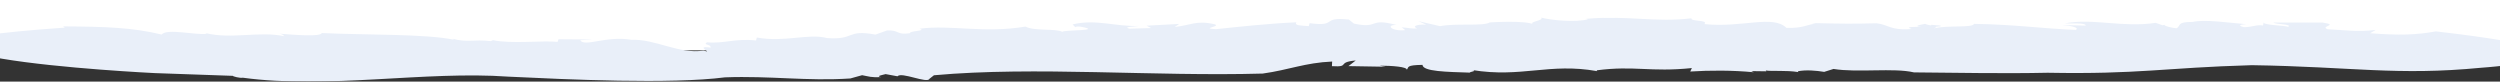 <?xml version="1.0" encoding="UTF-8"?>
<svg width="1440px" height="47px" viewBox="0 0 1440 47" version="1.1" xmlns="http://www.w3.org/2000/svg" xmlns:xlink="http://www.w3.org/1999/xlink">
    <rect x="0" y="0" width="1440" height="47" fill="#333333" stroke="none"/>
    <!-- Generator: Sketch 55.2 (78181) - https://sketchapp.com -->
    <title>Group 6</title>
    <desc>Created with Sketch.</desc>
    <defs>
        <polygon id="path-1" points="0 0 1491 0 1491 37 0 37"></polygon>
    </defs>
    <g id="Page-1" stroke="none" stroke-width="1" fill="none" fill-rule="evenodd">
        <g id="Artboard" transform="translate(0, -323)">
            <g id="Group-6" transform="translate(-25, 323)">
                <rect id="Rectangle" fill="#FFFFFF" x="0" y="0" width="1497" height="29"></rect>
                <g id="Group-3-Copy-2" transform="translate(0, 10)">
                    <mask id="mask-2" fill="white">
                        <use xlink:href="#path-1"></use>
                    </mask>
                    <g id="Clip-2"></g>
                    <path d="M1204.395,31.905 C1179.117,32.464 1152.144,31.886 1127.432,31.695 C1115.694,28.935 1094.989,31.986 1081.106,29.713 L1075.73,31.4 C1070.947,30.627 1065.33,30.127 1060.53,31.054 L1060.833,31.527 C1053.682,30.363 1045.629,31.182 1042.078,30.6 L1042.377,31.077 L1033.7,30.954 L1035.194,31.618 C1022.729,30.431 1009.894,30.477 998.584,31.195 L999.517,29.208 C975.336,31.664 966.476,27.657 944.651,30.504 L944.95,30.977 C917.344,26.048 901.341,34.979 872.882,30.322 C876.433,30.9 871.365,31.35 871.655,31.832 C858.557,31.4 844.561,31.245 844.347,27.366 C834.8,27.516 836.58,28.662 835.34,30.172 C835.389,28.471 827.095,27.848 819.645,27.816 L823.076,28.439 L801.719,28.08 L805.904,24.829 C794.581,25.87 803.035,28.776 792.19,28.108 L792.319,25.447 C776.66,26.129 767.483,30.254 752.323,32.373 C689.303,34.156 621.58,28.067 562.953,33.351 L560.37,35.379 C559.246,38.312 544.189,31.223 541.954,33.942 L535.132,32.682 C533.218,33.223 529.176,33.824 532.576,34.442 C526.268,34.624 526.116,34.146 521.57,33.31 L514.806,35.192 C489.921,36.861 468.761,33.569 442.582,34.551 C411.13,38.576 351.919,35.779 317.807,34.146 C269.915,30.727 213.939,41.441 164.828,34.756 C163.222,35.106 159.095,34.015 159.131,33.683 L114.148,32.105 C114.148,32.105 59.612,29.485 25.911,23.778 C-7.736,17.853 -20.451,11.641 62.36,5.912 L61.267,5.202 C85.84,5.339 101.29,5.821 118.154,9.909 C120.902,6.153 138.328,10.441 144.096,9.445 L143.557,9.099 C158.493,12.728 174.434,7.772 188.839,10.877 C188.286,10.545 187.983,9.459 184.668,9.295 C195.179,10.159 209.558,11.278 210.356,9.036 C235.478,10.223 270.526,9.454 286.649,12.924 L285.543,12.301 C294.729,14.67 297.437,12.546 307.707,13.688 C308.269,13.383 308.992,13.224 308.876,13.101 C318.887,15.429 338.084,13.183 346.177,14.133 L346.699,12.615 L366.628,12.76 L359.182,13.165 C361.765,17.307 374.252,10.395 388.707,12.946 C402.234,12.283 416.144,21.332 430.193,19.145 C436.894,21.032 424.29,16.034 434.306,17.435 C434.632,15.257 429.631,16.121 432.205,14.356 C442.038,15.288 448.328,11.969 460.459,13.315 L460.954,11.614 C476.774,14.547 490.8,9.081 501.338,11.923 C517.653,13.156 512.268,6.785 529.261,9.927 L535.864,7.567 C543.136,7.121 541.075,10.318 549.132,9.127 C548.641,7.69 559.322,7.872 554.597,6.548 C572.839,4.106 591.64,9.377 615.659,5.311 C620.884,8.067 632.974,6.271 636.873,8.34 C637.515,7.112 661.111,7.894 647.527,5.38 C646.358,5.175 644.297,5.234 644.439,5.712 L642.811,4.061 C656.507,0.778 667.714,5.539 681.272,4.911 C677.253,5.507 671.908,5.416 675.481,6.521 L688.08,6.166 L685.457,4.793 L704.221,3.779 L701.638,5.543 C710.824,4.557 714.05,1.573 724.409,3.929 C729.102,5.252 715.718,6.357 725.413,6.803 C737.686,5.493 756.08,3.52 771.752,2.842 C770.289,4.811 774.51,4.693 778.85,5.052 L779.346,3.351 C795.986,5.534 785.435,-0.446 801.947,1.26 L800.488,0.095 L804.856,3.592 C819.761,6.803 812.882,-0.009 829.446,4.411 C822.902,4.193 826.373,8.181 834.425,7.362 L832.378,5.743 C836.839,6.044 838.329,6.712 841.296,6.344 C838.637,5.489 839.886,3.979 846.44,4.193 L842.041,2.187 L854.439,5.07 C864.004,3.22 879.172,5.266 883.09,2.919 C883.09,2.919 903.656,1.578 908.385,4.056 C904.245,2.528 915.586,1.814 912.351,0 C917.683,1.723 933.431,3.019 939.731,1.06 L938.535,0.859 C961.836,-1.314 978.406,3.097 999.312,0.537 C998.366,2.515 1009.408,1.328 1006.691,3.874 C1028.342,6.139 1046.129,-1.646 1053.972,6.048 C1063.818,6.366 1065.634,4.106 1070.72,3.656 L1068.369,3.27 C1086.816,3.715 1092.174,3.733 1105.875,3.415 C1112.714,4.106 1113.807,7.703 1126.058,6.707 C1122.088,5.311 1127.098,5.525 1131.684,5.475 C1128.753,5.28 1127.843,4.766 1133.857,3.738 C1134.709,4.175 1136.02,4.434 1137.243,4.647 C1137.243,4.647 1137.533,4.447 1137.412,4.293 C1145.063,4.72 1143.734,5.184 1140.183,5.416 C1140.361,5.634 1140.067,5.916 1138.969,6.33 C1146.901,4.393 1161.106,6.225 1162.057,3.752 C1185.068,4.088 1201.526,6.466 1220.674,7.226 C1222.82,5.934 1218.341,4.857 1212.778,4.42 L1226.367,4.747 C1226.237,2.919 1218.555,3.774 1214.37,3.456 C1230.529,0.337 1247.728,6.057 1266.675,3.156 L1270.614,4.557 L1271.743,4.306 C1271.689,5.07 1275.95,6.066 1278.761,6.285 C1281.437,4.666 1278.555,2.619 1287.947,2.624 C1295.361,1.014 1309.044,3.174 1318.77,3.929 C1313.528,4.252 1315.223,5.12 1317.481,5.657 C1322.178,5.657 1324.873,4.043 1328.5,4.693 L1328.942,2.537 C1327.104,4.579 1341.215,4.593 1342.955,5.452 C1345.618,3.838 1335.665,4.161 1334.483,2.974 C1353.314,2.979 1343.901,2.974 1362.718,2.983 C1372.774,4.497 1360.907,5.029 1365.721,6.862 C1374.59,7.194 1383.25,8.599 1393.421,7.203 L1390.209,9.14 C1406.877,10.445 1416.843,10.123 1428.055,8.081 C1552.258,22.323 1454.327,29.008 1454.327,29.008 C1405.489,33.719 1380.234,28.435 1322.062,27.544 C1270.94,29.026 1257.395,32.864 1204.395,31.905 Z" id="Fill-1" fill="#E9EFF9" mask="url(#mask-2)"></path>
                </g>
            </g>
        </g>
    </g>
</svg>